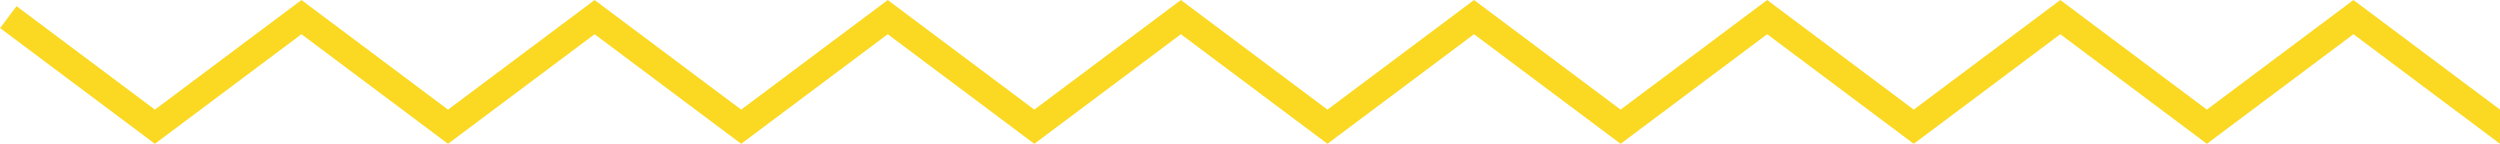<svg xmlns="http://www.w3.org/2000/svg" width="182.507" height="10.497" viewBox="0 0 182.507 10.497">
  <path id="パス_3539" data-name="パス 3539" d="M-661.591,395.749l-10.7-8-10.7,8-10.7-8-10.7,8-10.7-8-10.7,8-10.7-8-10.7,8-10.7-8-10.7,8-10.7-8-10.7,8-10.7-8-10.7,8-10.7-8-10.7,8-11.3-8.448,1.2-1.6,10.1,7.552,10.7-8,10.7,8,10.7-8,10.7,8,10.7-8,10.7,8,10.7-8,10.7,8,10.7-8,10.7,8,10.7-8,10.7,8,10.7-8,10.7,8,10.7-8,10.7,8" transform="translate(844.099 -385.251)" fill="#fbd922"/>
</svg>
